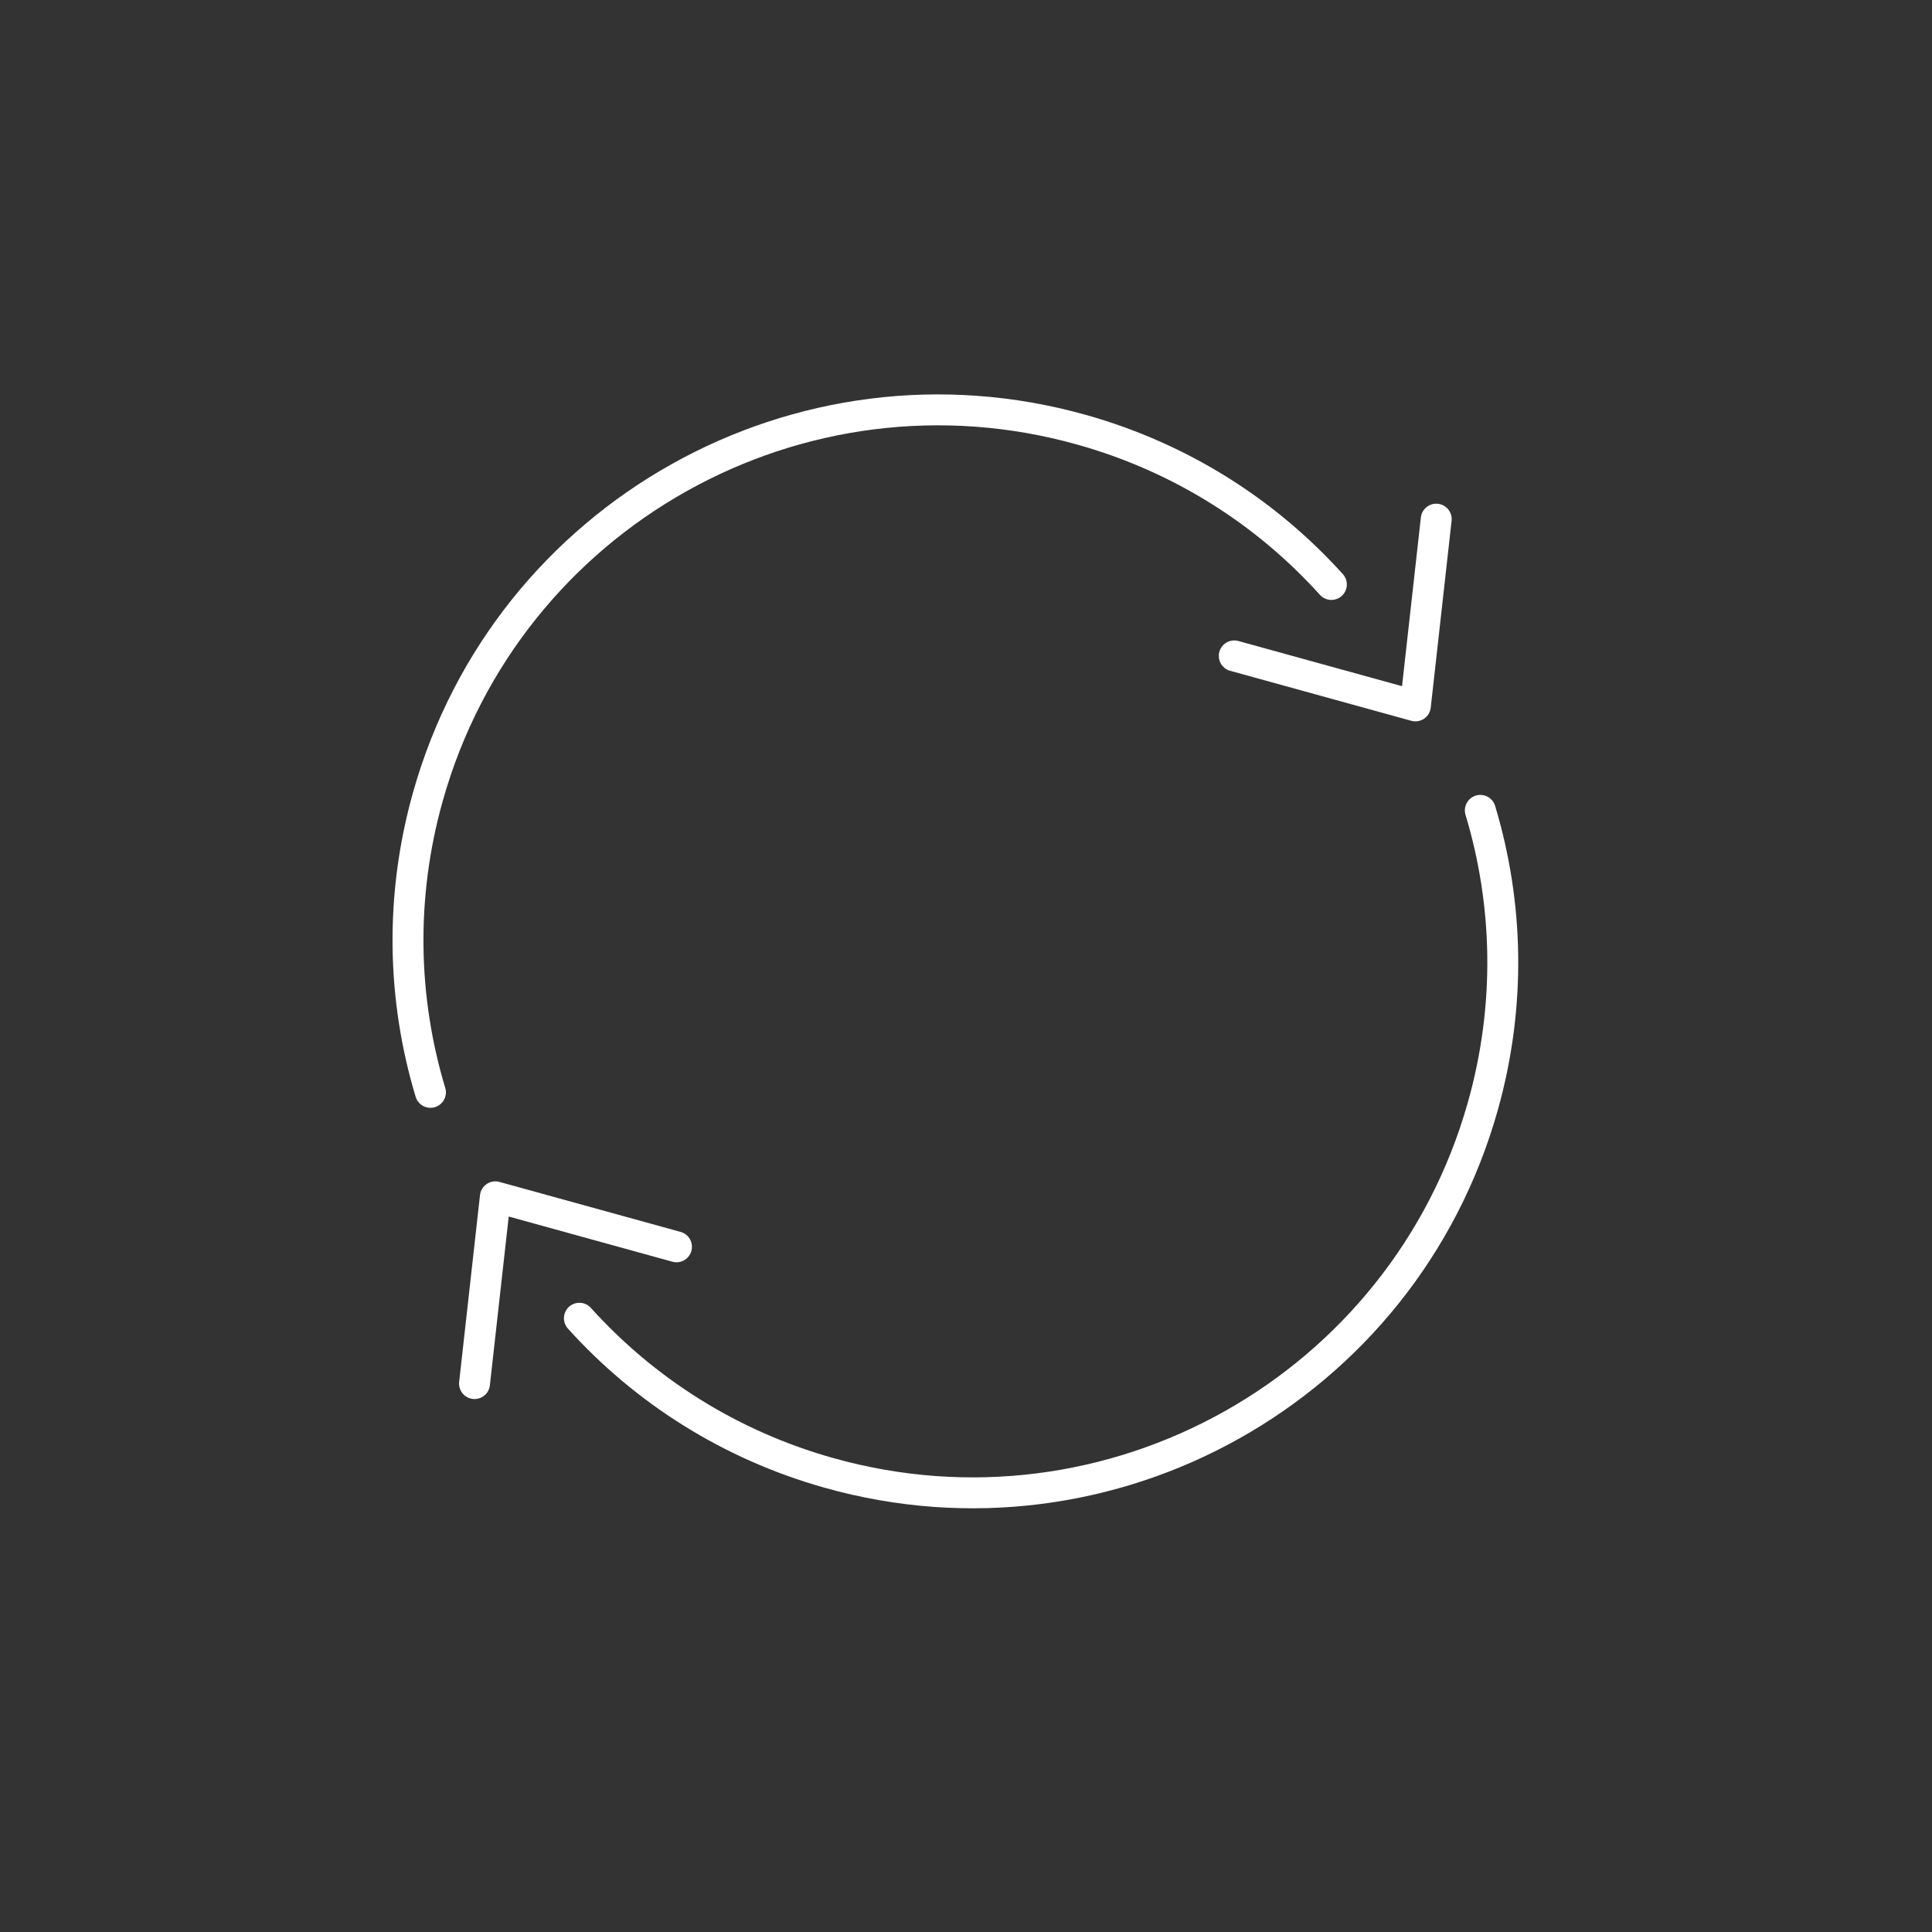 <?xml version="1.0" encoding="utf-8"?>
<!-- Generator: Adobe Illustrator 21.0.0, SVG Export Plug-In . SVG Version: 6.00 Build 0)  -->
<!DOCTYPE svg PUBLIC "-//W3C//DTD SVG 1.1//EN" "http://www.w3.org/Graphics/SVG/1.1/DTD/svg11.dtd">
<svg version="1.1" id="Layer_1" xmlns="http://www.w3.org/2000/svg" xmlns:xlink="http://www.w3.org/1999/xlink" x="0px" y="0px"
	 width="100px" height="100px" viewBox="0 0 100 100" style="enable-background:new 0 0 100 100;" xml:space="preserve">
<rect x="0" y="0" width="100" height="100" fill="#333333" stroke="none"/>
<style type="text/css">
	.st0{fill:none;stroke:#FFFFFF;stroke-width:1.6;stroke-linecap:round;stroke-miterlimit:10;}
	.st1{fill:none;stroke:#FFFFFF;stroke-width:1.6;stroke-linecap:round;stroke-linejoin:round;stroke-miterlimit:10;}
</style>
<g>
	<g>
		<path class="st0" d="M29.989,68.232c3.348,3.71,7.747,6.551,12.913,8.004c14.589,4.106,29.744-4.393,33.85-18.982
			c1.466-5.208,1.322-10.487-0.131-15.31"/>
		<polyline class="st1" points="35.015,64.535 25.64,61.947 24.561,71.614 		"/>
	</g>
	<g>
		<path class="st0" d="M68.912,30.252c-3.348-3.71-7.747-6.551-12.913-8.004C41.409,18.142,26.255,26.641,22.149,41.23
			c-1.466,5.208-1.322,10.487,0.131,15.31"/>
		<polyline class="st1" points="63.885,33.949 73.26,36.537 74.339,26.871 		"/>
	</g>
</g>
</svg>

